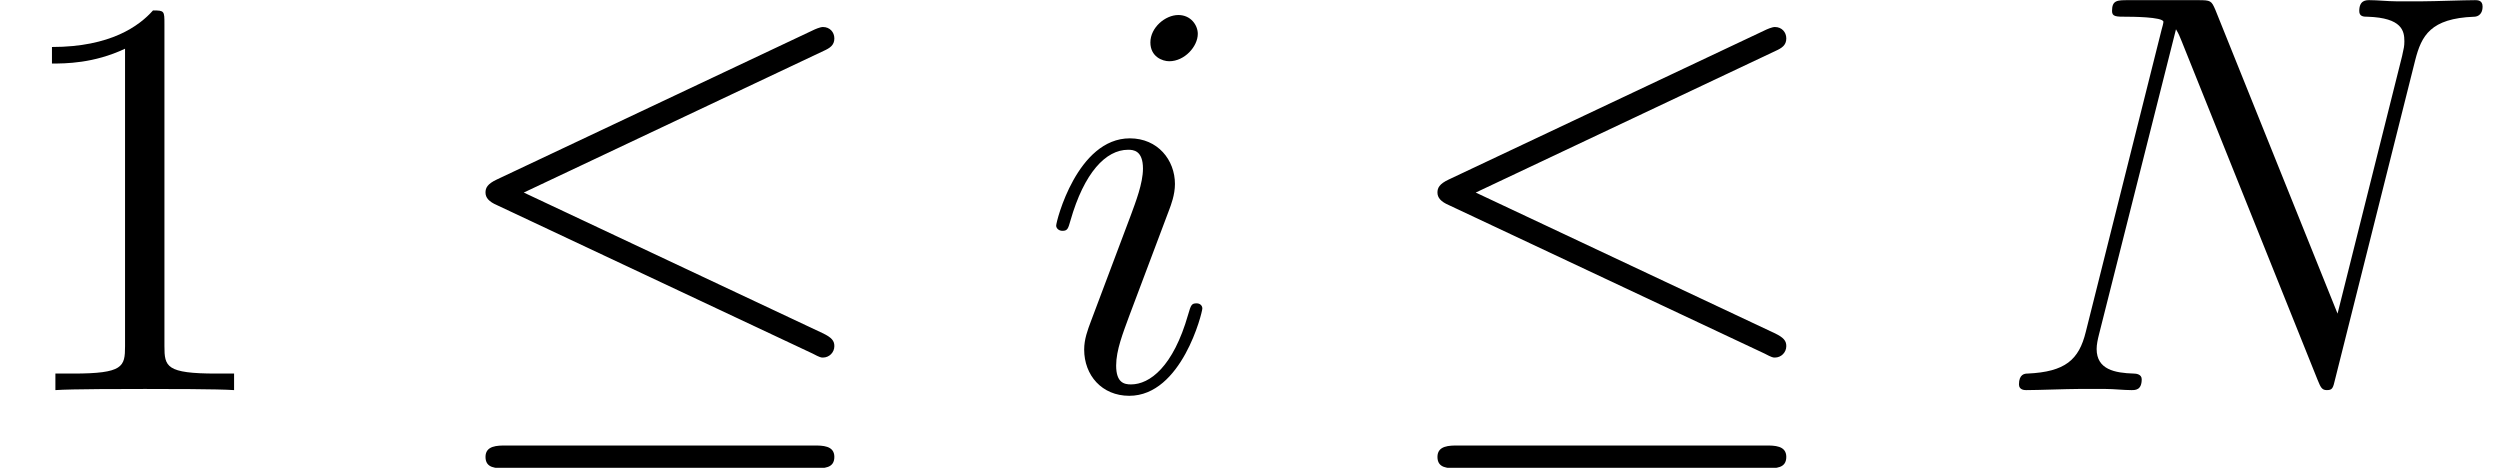 <?xml version='1.0' encoding='UTF-8'?>
<!-- This file was generated by dvisvgm 2.1.3 -->
<svg height='12.244pt' version='1.1' viewBox='56.413 55.542 65.437 12.244' width='65.437pt' xmlns='http://www.w3.org/2000/svg' xmlns:xlink='http://www.w3.org/1999/xlink'>
<defs>
<path d='M4.304 -9.579C4.304 -9.923 4.304 -9.938 4.005 -9.938C3.646 -9.534 2.899 -8.981 1.36 -8.981V-8.548C1.704 -8.548 2.451 -8.548 3.273 -8.936V-1.151C3.273 -0.613 3.228 -0.433 1.913 -0.433H1.45V0C1.853 -0.03 3.303 -0.03 3.796 -0.03S5.724 -0.03 6.127 0V-0.433H5.664C4.349 -0.433 4.304 -0.613 4.304 -1.151V-9.579Z' id='g2-49'/>
<path d='M11.059 -8.638C11.223 -9.28 11.462 -9.729 12.598 -9.773C12.643 -9.773 12.822 -9.788 12.822 -10.042C12.822 -10.207 12.687 -10.207 12.628 -10.207C12.329 -10.207 11.567 -10.177 11.268 -10.177H10.55C10.341 -10.177 10.072 -10.207 9.863 -10.207C9.773 -10.207 9.594 -10.207 9.594 -9.923C9.594 -9.773 9.714 -9.773 9.818 -9.773C10.715 -9.743 10.775 -9.4 10.775 -9.131C10.775 -8.996 10.76 -8.951 10.715 -8.742L9.026 -2.002L5.828 -9.953C5.724 -10.192 5.709 -10.207 5.38 -10.207H3.557C3.258 -10.207 3.123 -10.207 3.123 -9.923C3.123 -9.773 3.228 -9.773 3.512 -9.773C3.587 -9.773 4.468 -9.773 4.468 -9.639C4.468 -9.609 4.438 -9.489 4.423 -9.445L2.436 -1.524C2.257 -0.792 1.898 -0.478 0.912 -0.433C0.837 -0.433 0.687 -0.418 0.687 -0.149C0.687 0 0.837 0 0.882 0C1.181 0 1.943 -0.03 2.242 -0.03H2.959C3.168 -0.03 3.422 0 3.631 0C3.736 0 3.9 0 3.9 -0.284C3.9 -0.418 3.751 -0.433 3.691 -0.433C3.198 -0.448 2.72 -0.538 2.72 -1.076C2.72 -1.196 2.75 -1.33 2.78 -1.45L4.797 -9.445C4.887 -9.295 4.887 -9.265 4.946 -9.131L8.503 -0.269C8.578 -0.09 8.608 0 8.742 0C8.892 0 8.907 -0.045 8.966 -0.299L11.059 -8.638Z' id='g1-78'/>
<path d='M4.229 -2.137C4.229 -2.212 4.169 -2.271 4.08 -2.271C3.945 -2.271 3.93 -2.227 3.856 -1.973C3.467 -0.613 2.854 -0.149 2.361 -0.149C2.182 -0.149 1.973 -0.194 1.973 -0.643C1.973 -1.046 2.152 -1.494 2.316 -1.943L3.362 -4.722C3.407 -4.842 3.512 -5.111 3.512 -5.395C3.512 -6.022 3.064 -6.59 2.331 -6.59C0.956 -6.59 0.403 -4.423 0.403 -4.304C0.403 -4.244 0.463 -4.169 0.568 -4.169C0.702 -4.169 0.717 -4.229 0.777 -4.438C1.136 -5.694 1.704 -6.291 2.286 -6.291C2.421 -6.291 2.675 -6.276 2.675 -5.798C2.675 -5.41 2.481 -4.917 2.361 -4.588L1.315 -1.808C1.225 -1.569 1.136 -1.33 1.136 -1.061C1.136 -0.389 1.599 0.149 2.316 0.149C3.691 0.149 4.229 -2.032 4.229 -2.137ZM4.11 -9.325C4.11 -9.549 3.93 -9.818 3.601 -9.818C3.258 -9.818 2.869 -9.489 2.869 -9.101C2.869 -8.727 3.183 -8.608 3.362 -8.608C3.766 -8.608 4.11 -8.996 4.11 -9.325Z' id='g1-105'/>
<path d='M10.087 -8.877C10.252 -8.951 10.371 -9.026 10.371 -9.205C10.371 -9.37 10.252 -9.504 10.072 -9.504C9.998 -9.504 9.863 -9.445 9.803 -9.415L1.539 -5.514C1.285 -5.395 1.24 -5.29 1.24 -5.171C1.24 -5.036 1.33 -4.932 1.539 -4.842L9.803 -0.956C9.998 -0.852 10.027 -0.852 10.072 -0.852C10.237 -0.852 10.371 -0.986 10.371 -1.151C10.371 -1.285 10.311 -1.375 10.057 -1.494L2.242 -5.171L10.087 -8.877ZM9.848 2.047C10.102 2.047 10.371 2.047 10.371 1.748S10.057 1.45 9.833 1.45H1.778C1.554 1.45 1.24 1.45 1.24 1.748S1.509 2.047 1.763 2.047H9.848Z' id='g0-20'/>
</defs>
<g id='page1'>
<use x='56.413' xlink:href='#g2-49' y='65.753'/>
<use x='67.881' xlink:href='#g0-20' y='65.753'/>
<use x='83.655' xlink:href='#g1-105' y='65.753'/>
<use x='92.798' xlink:href='#g0-20' y='65.753'/>
<use x='108.572' xlink:href='#g1-78' y='65.753'/>
</g>
</svg>